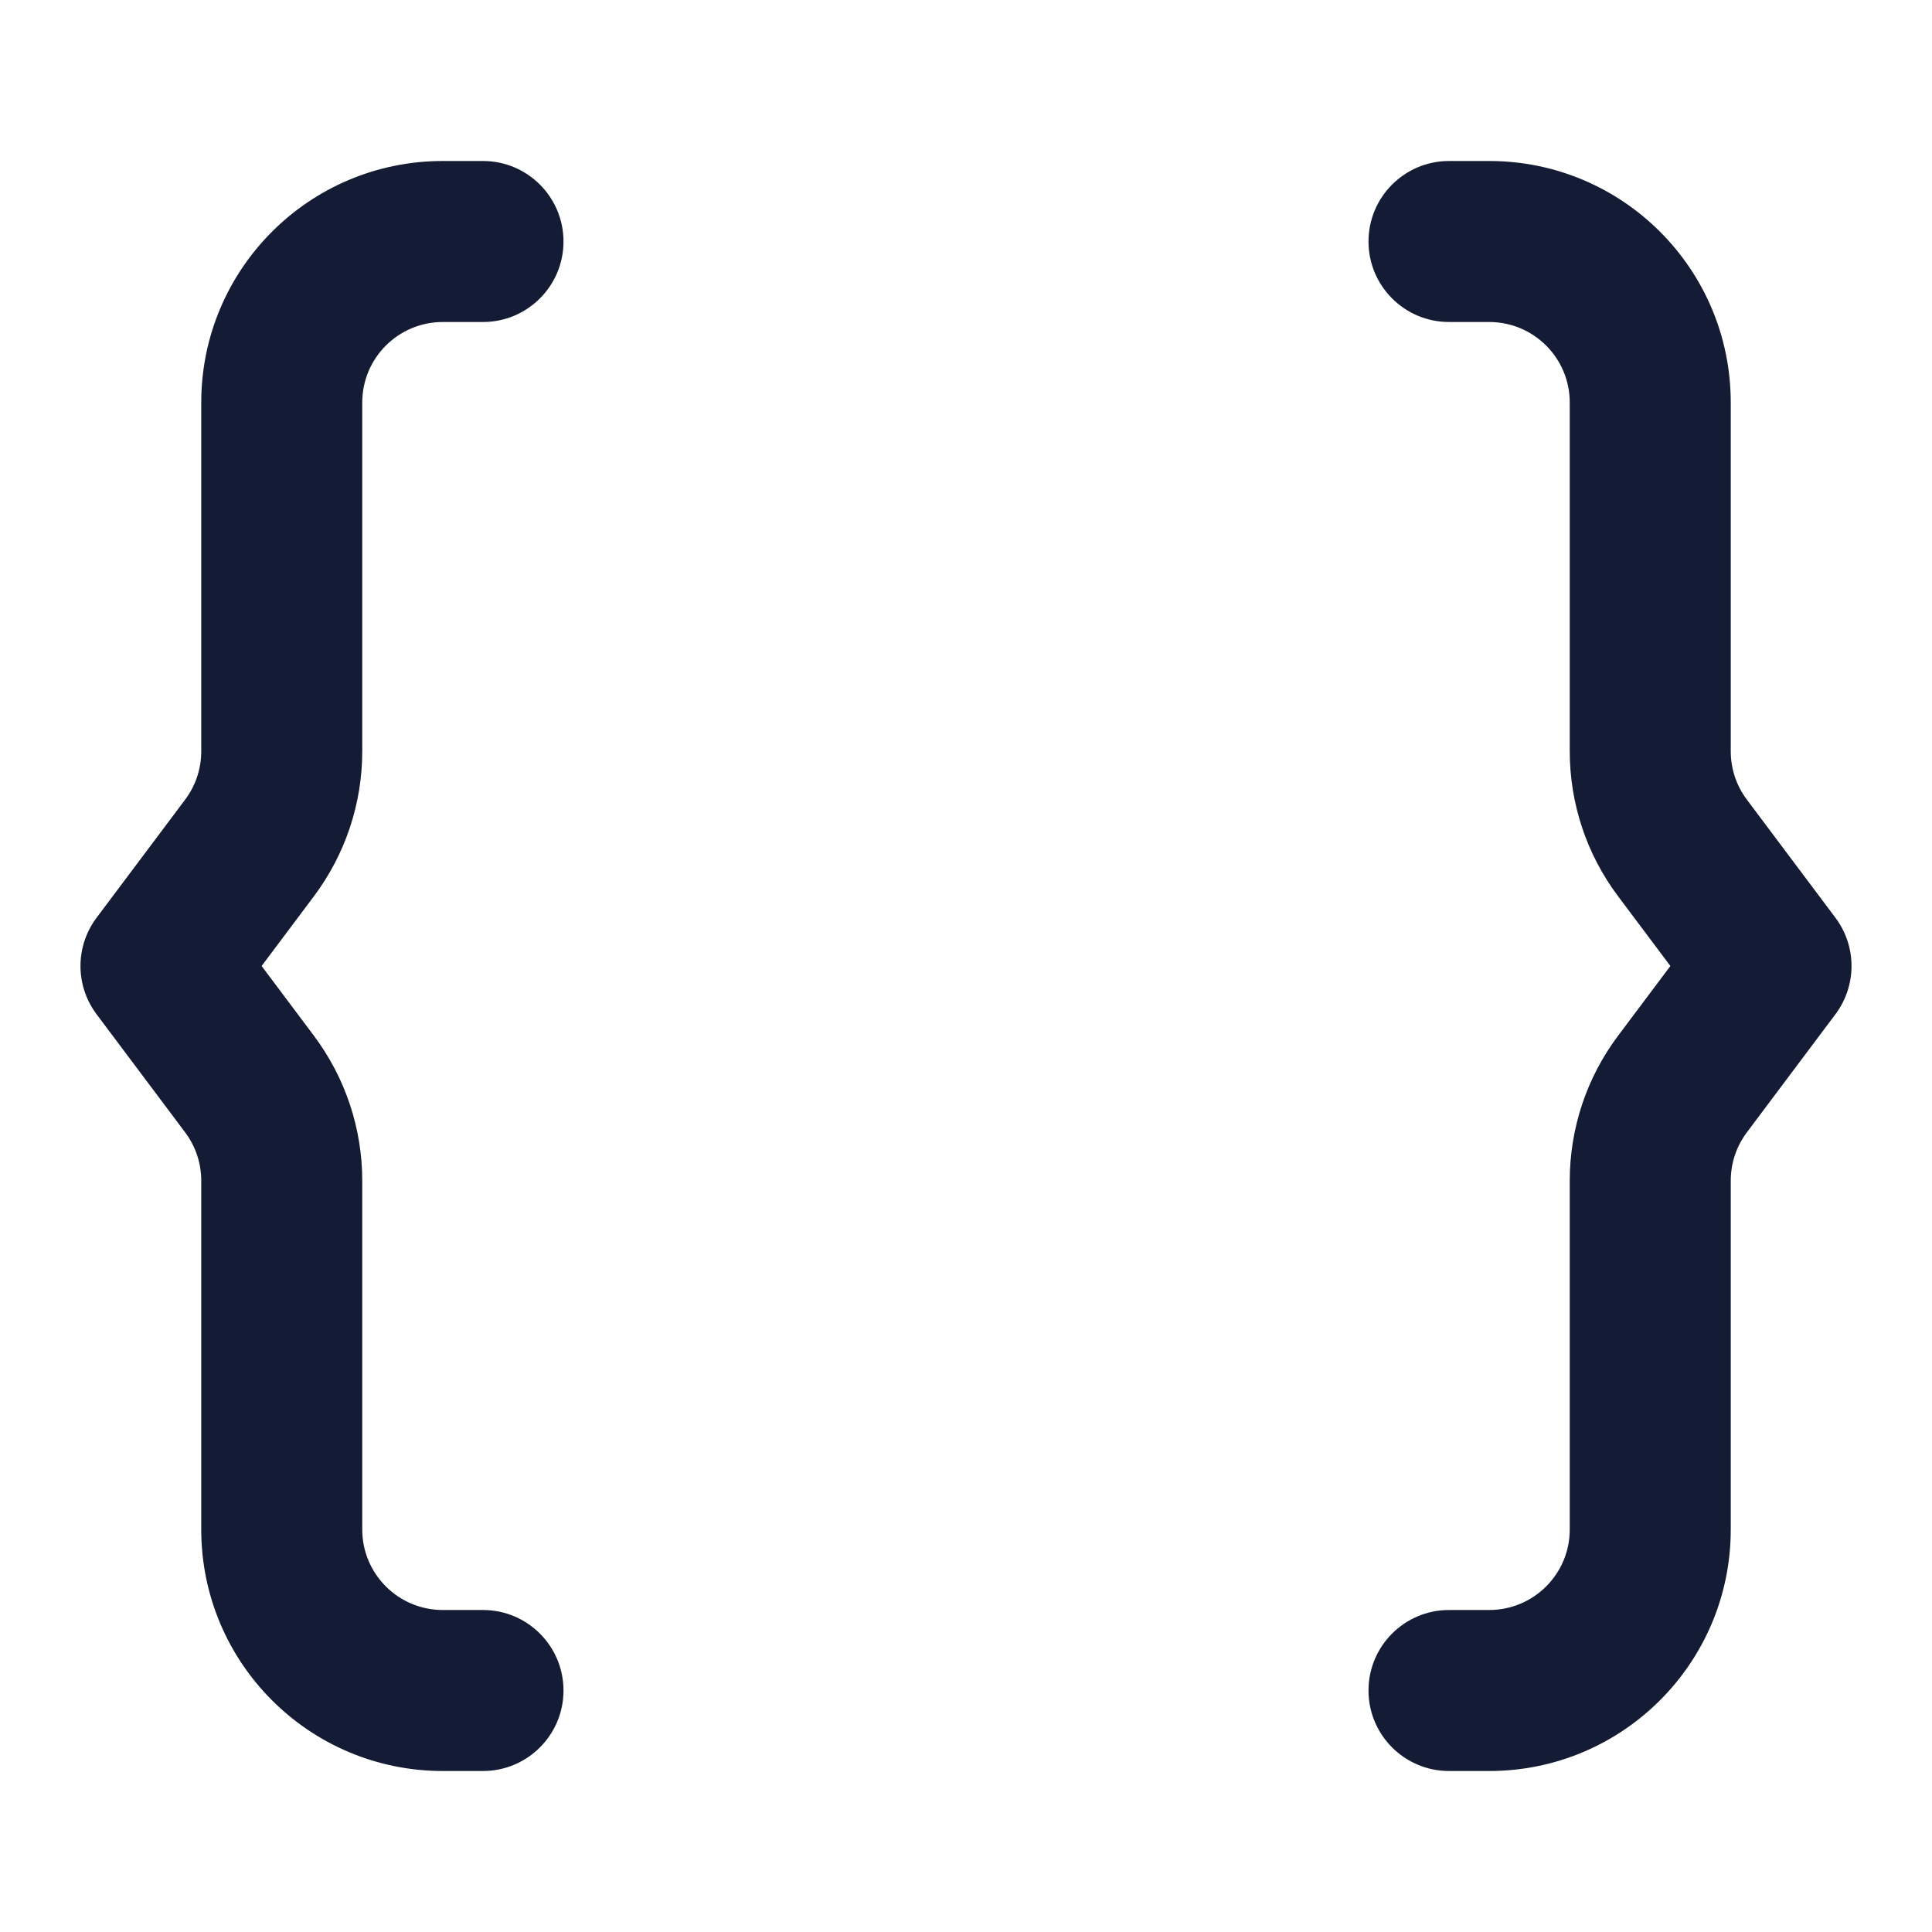 <svg width="24" height="24" viewBox="0 0 24 24" fill="none" xmlns="http://www.w3.org/2000/svg">
<path fill-rule="evenodd" clip-rule="evenodd" d="M17 3C17 2.448 17.448 2 18 2H18.5C20.157 2 21.5 3.343 21.5 5V9.333C21.5 9.55 21.57 9.76 21.7 9.933L22.8 11.4C23.067 11.756 23.067 12.244 22.8 12.6L21.7 14.067C21.57 14.24 21.5 14.45 21.5 14.667V19C21.5 20.657 20.157 22 18.5 22H18C17.448 22 17 21.552 17 21C17 20.448 17.448 20 18 20H18.5C19.052 20 19.5 19.552 19.5 19V14.667C19.5 14.018 19.71 13.386 20.1 12.867L20.75 12L20.1 11.133C19.71 10.614 19.5 9.982 19.5 9.333V5C19.5 4.448 19.052 4 18.5 4H18C17.448 4 17 3.552 17 3Z" fill="#141B34"/>
<path fill-rule="evenodd" clip-rule="evenodd" d="M2.5 5C2.5 3.343 3.843 2 5.5 2H6C6.552 2 7 2.448 7 3C7 3.552 6.552 4 6 4H5.5C4.948 4 4.5 4.448 4.5 5V9.333C4.5 9.982 4.289 10.614 3.9 11.133L3.25 12L3.9 12.867C4.289 13.386 4.5 14.018 4.5 14.667V19C4.5 19.552 4.948 20 5.5 20H6C6.552 20 7 20.448 7 21C7 21.552 6.552 22 6 22H5.5C3.843 22 2.5 20.657 2.5 19V14.667C2.5 14.45 2.43 14.24 2.3 14.067L1.2 12.6C0.933 12.244 0.933 11.756 1.2 11.4L2.3 9.933C2.43 9.76 2.5 9.55 2.5 9.333V5Z" fill="#141B34"/>
</svg>
